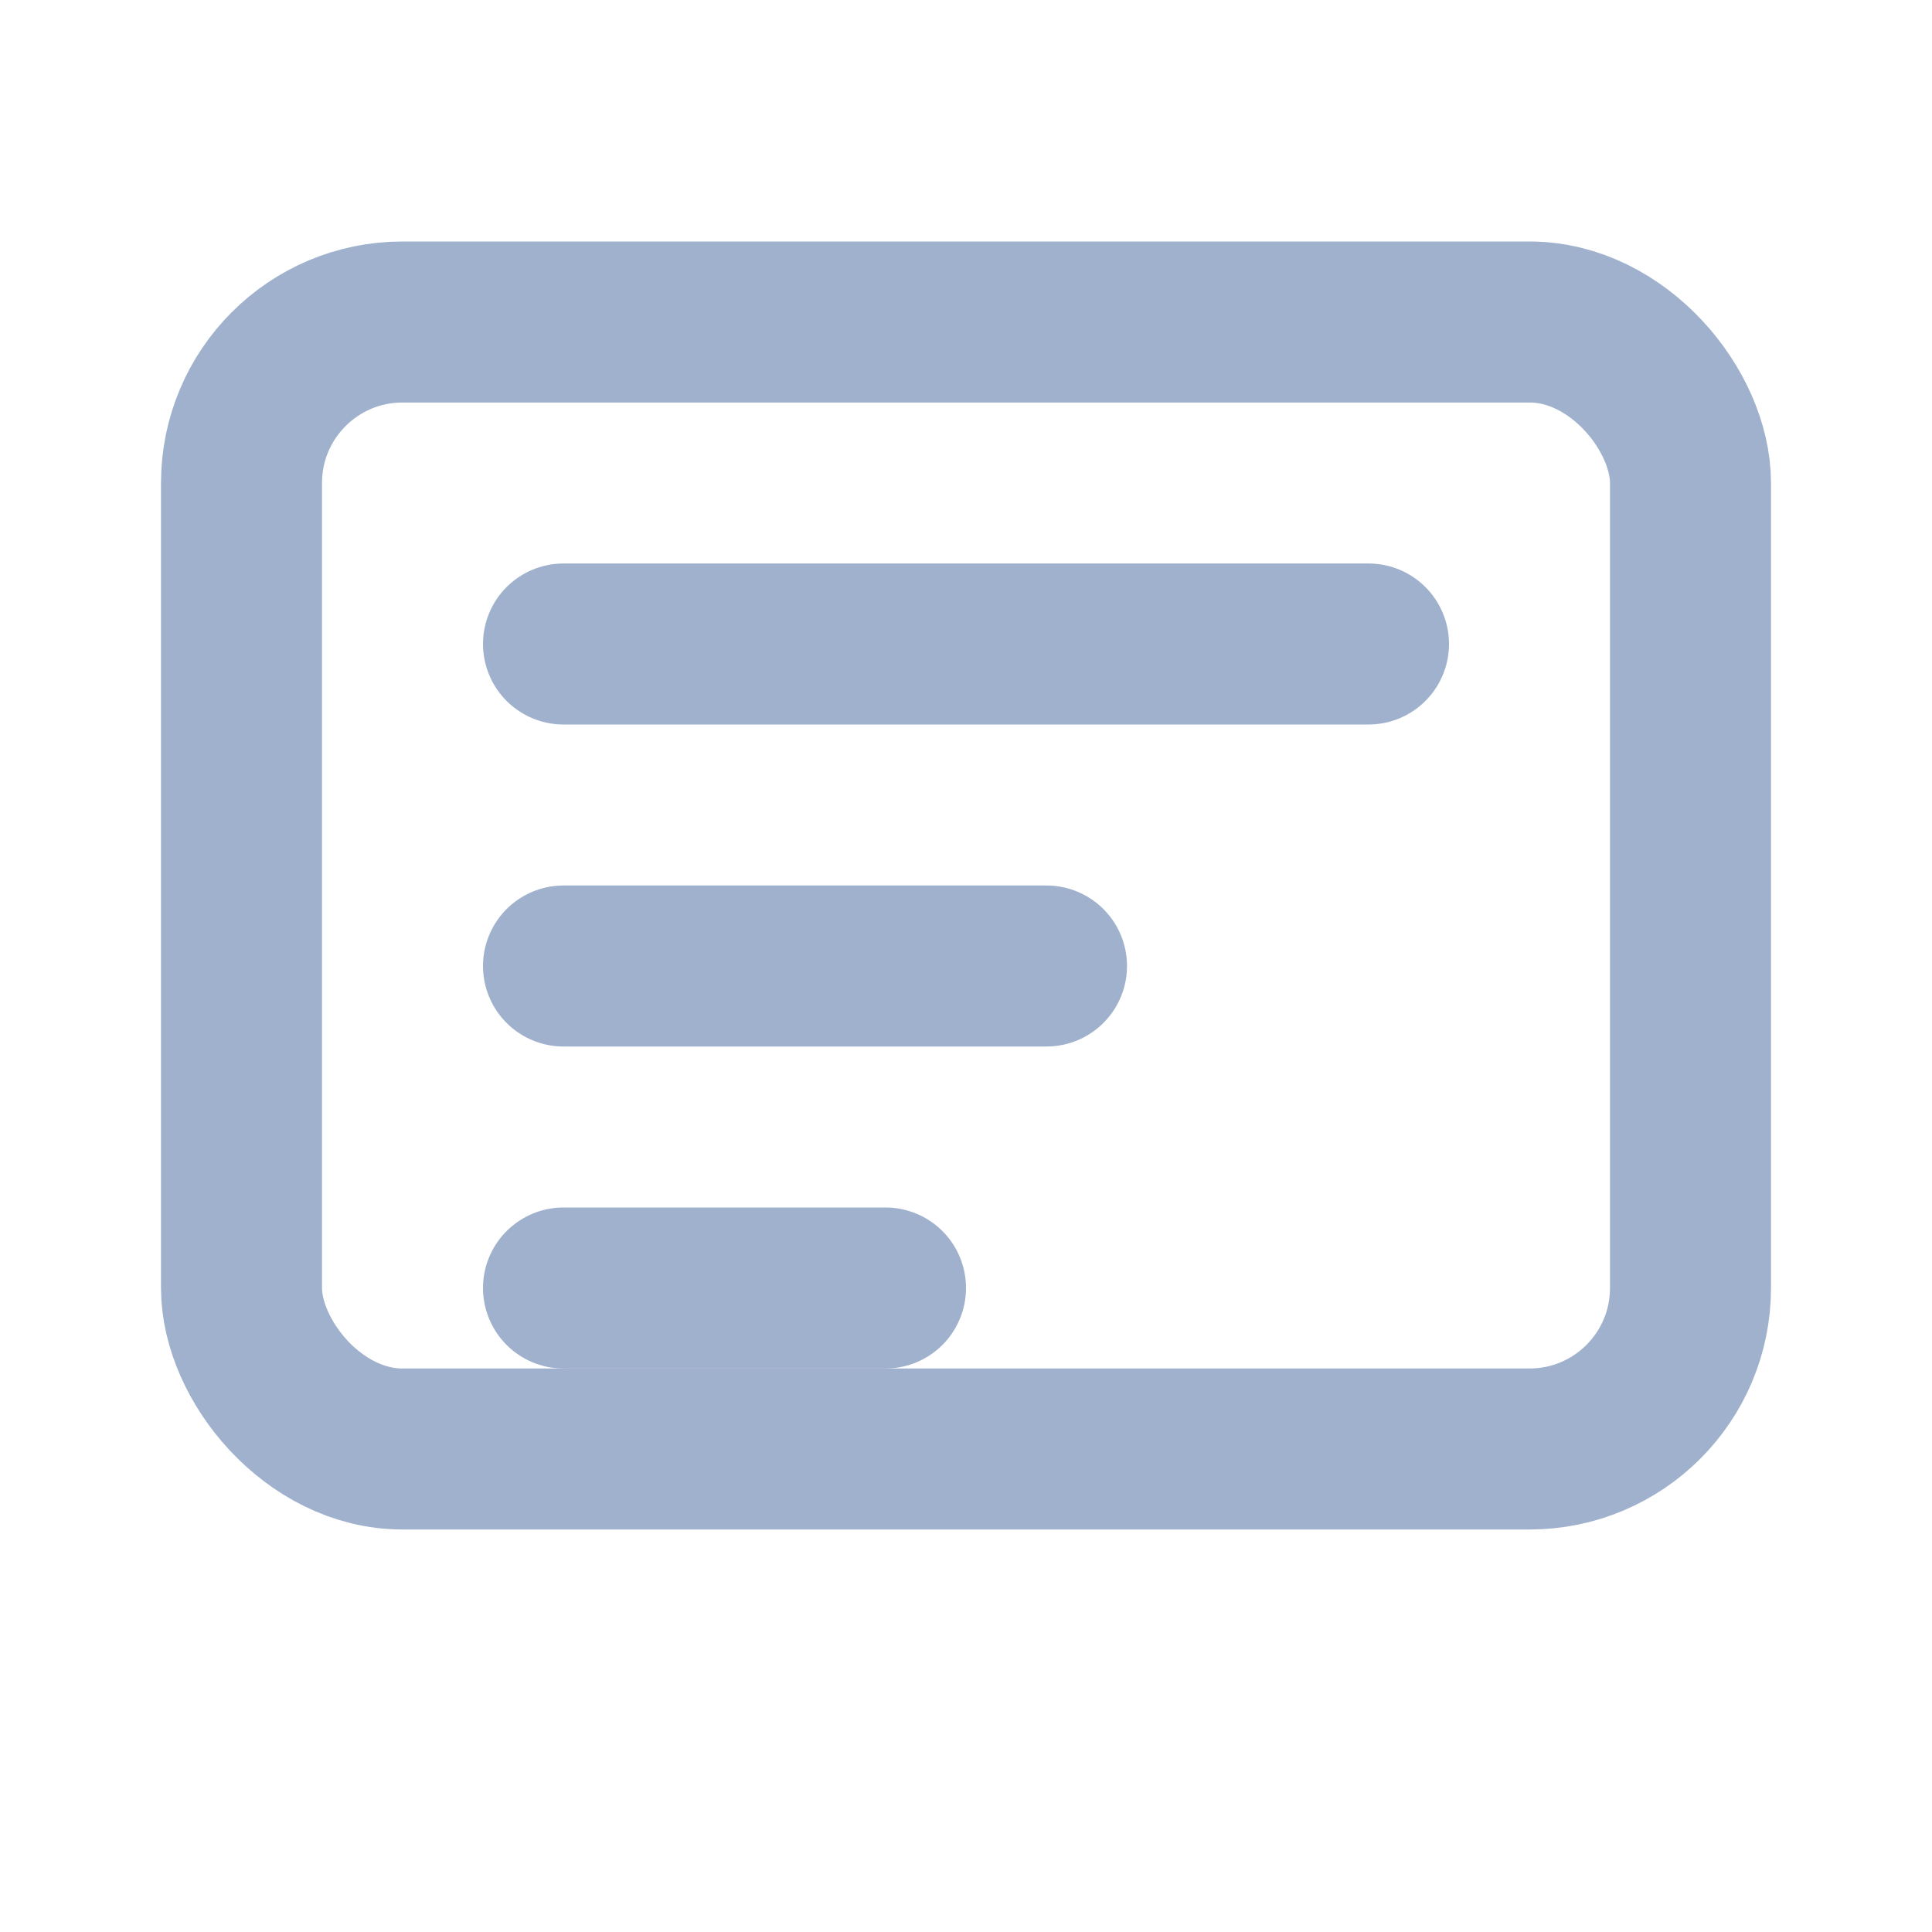 <svg xmlns="http://www.w3.org/2000/svg" viewBox="0 0 24 24" fill="none"><rect x="3" y="4" width="18" height="14" rx="2" stroke="#9fb1cc" stroke-width="2"/><path d="M7 8h10M7 12h6M7 16h4" stroke="#9fb1cc" stroke-width="2" stroke-linecap="round"/></svg>